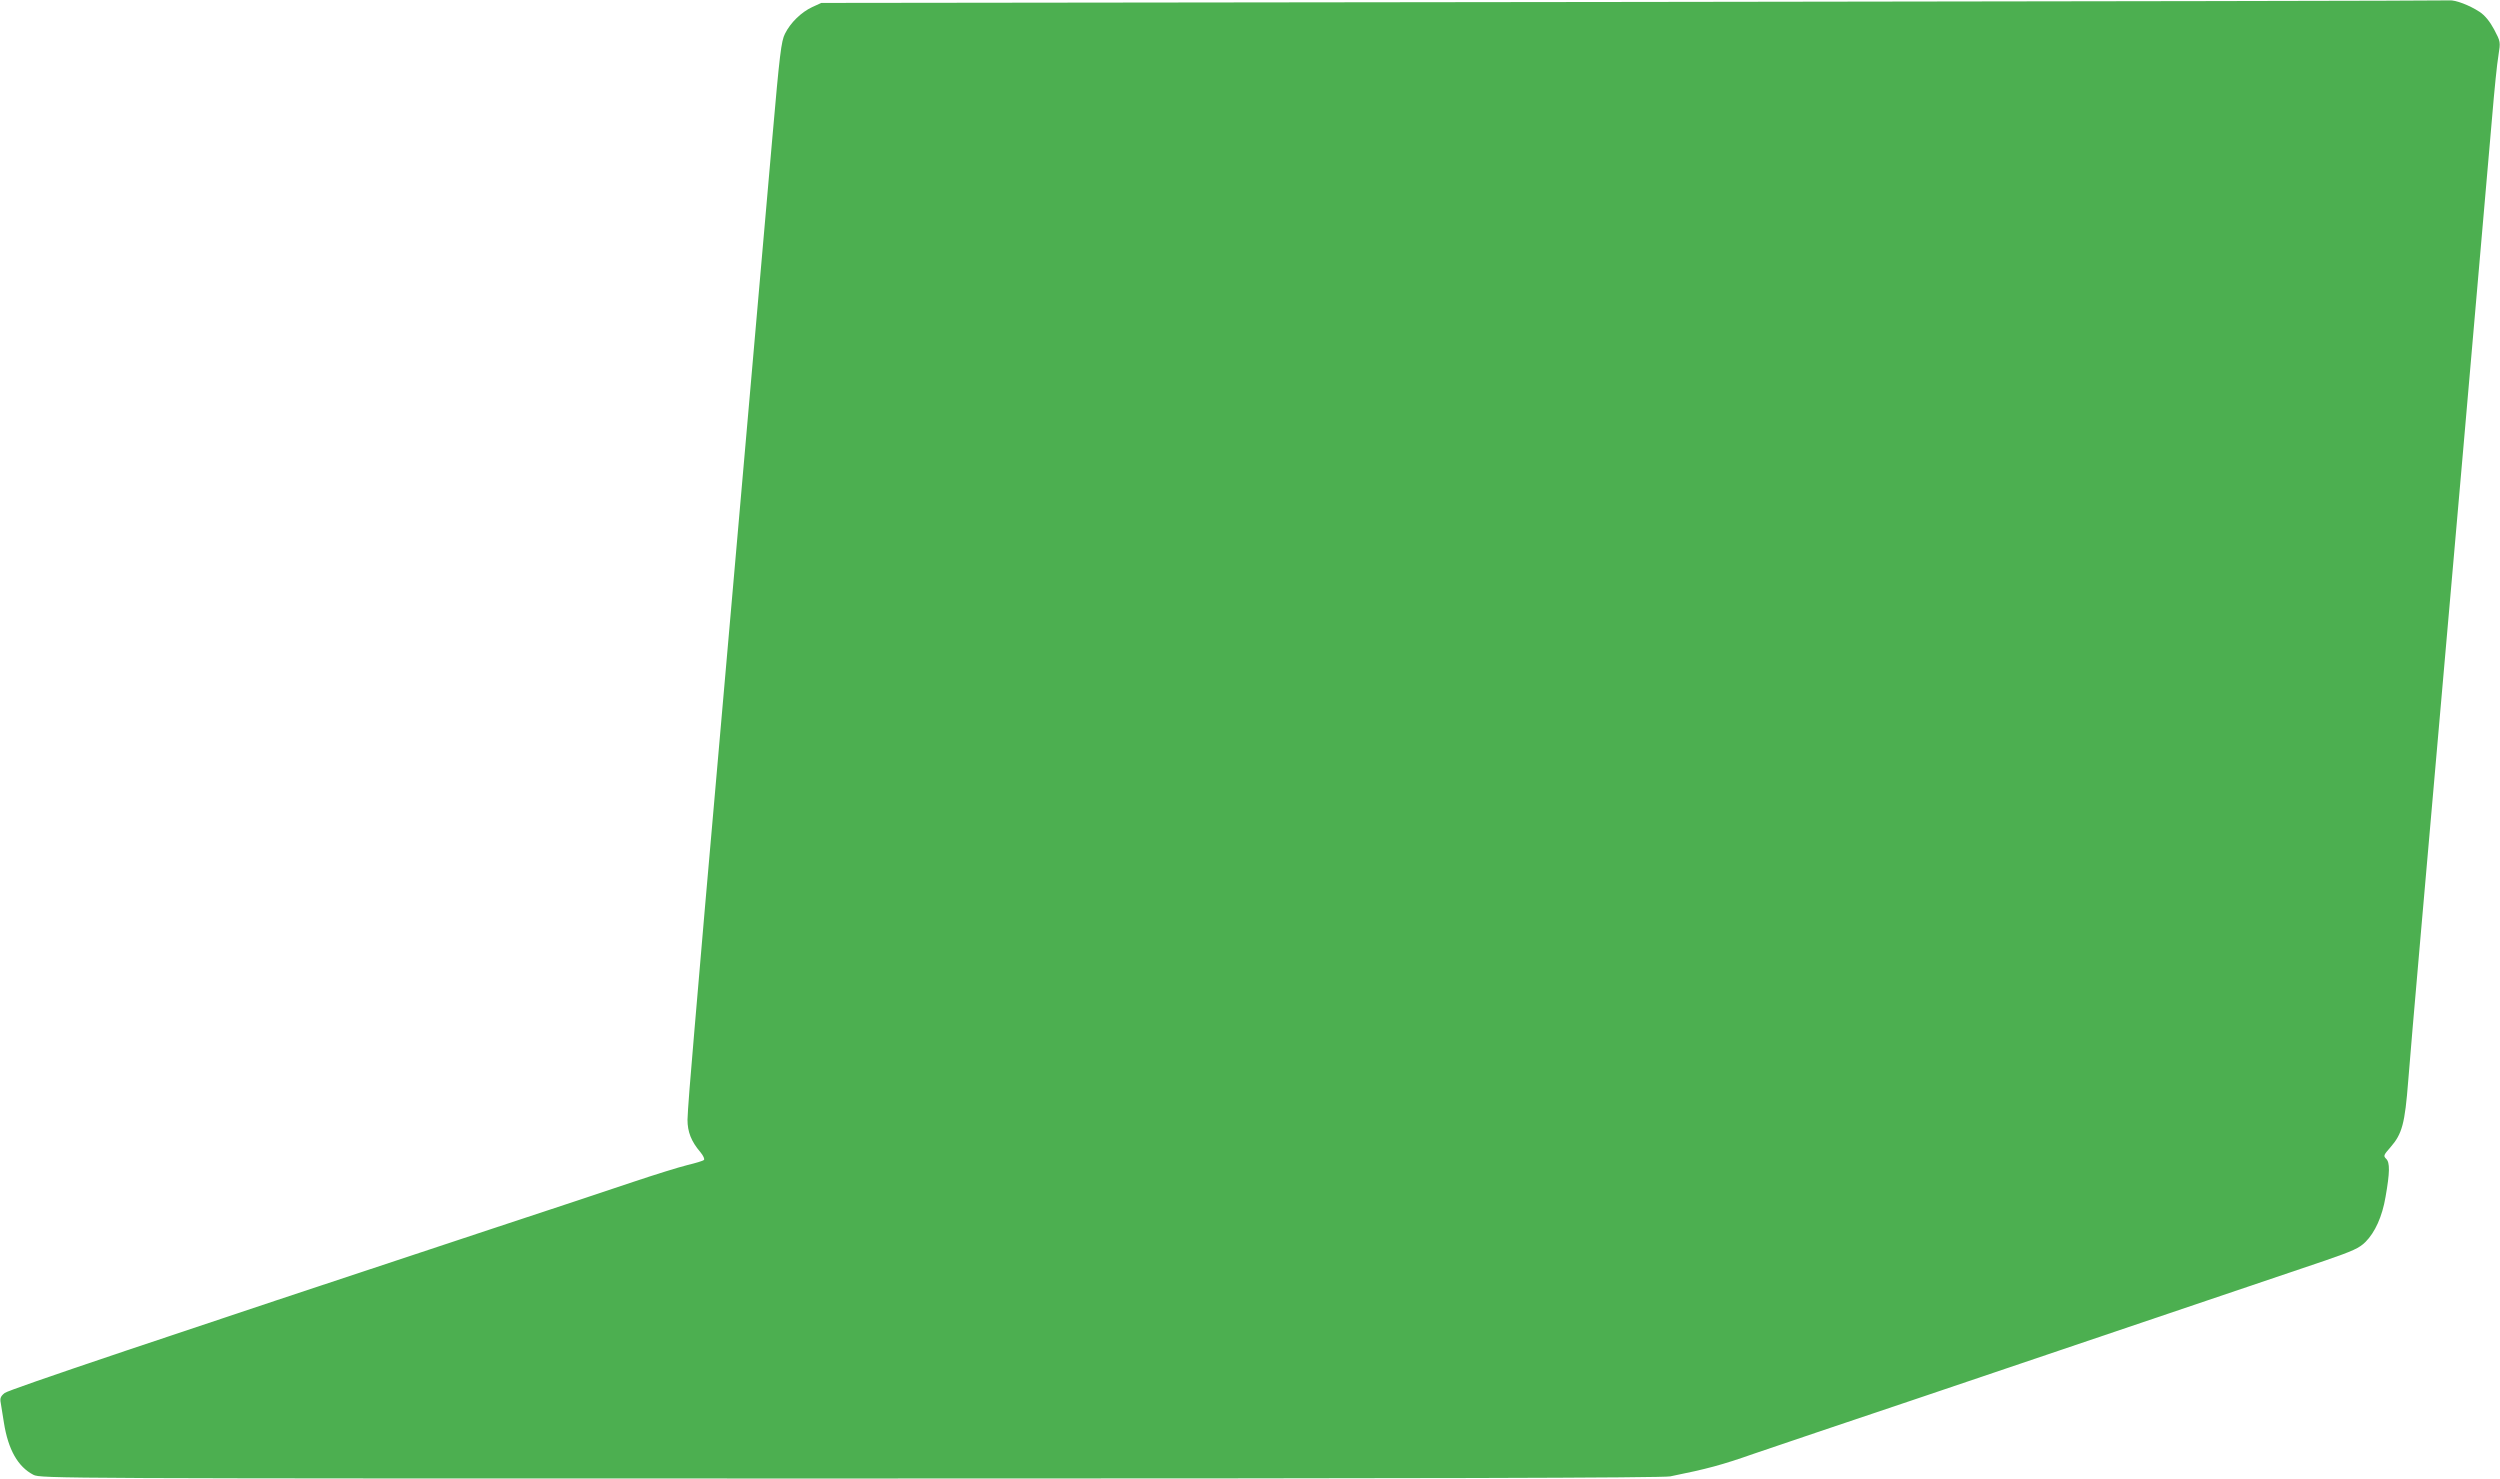 <?xml version="1.0" standalone="no"?>
<!DOCTYPE svg PUBLIC "-//W3C//DTD SVG 20010904//EN"
 "http://www.w3.org/TR/2001/REC-SVG-20010904/DTD/svg10.dtd">
<svg version="1.0" xmlns="http://www.w3.org/2000/svg"
 width="1280pt" height="757pt" viewBox="0 0 1280 757"
 preserveAspectRatio="xMidYMid meet">
<g transform="translate(0,757) scale(0.1,-0.1)"
fill="#4caf50" stroke="none">
<path d="M8360 7560 l-4155 -5 -46 -21 c-56 -26 -112 -80 -140 -137 -19 -37
-27 -102 -65 -537 -166 -1891 -318 -3630 -345 -3940 -11 -129 -35 -413 -54
-630 -19 -217 -35 -421 -35 -453 0 -62 19 -111 66 -166 15 -18 23 -36 18 -40
-5 -5 -43 -16 -84 -26 -41 -10 -167 -49 -280 -87 -113 -38 -443 -148 -735
-244 -1664 -551 -2457 -818 -2481 -836 -21 -17 -25 -27 -20 -52 3 -17 10 -62
16 -100 22 -139 72 -226 151 -267 38 -19 100 -19 4183 -19 2933 0 4160 3 4198
11 188 38 263 58 428 116 102 35 484 164 850 287 634 214 1713 579 2075 702
142 49 175 64 206 95 49 49 86 130 103 231 22 125 23 176 3 195 -15 15 -13 19
23 60 59 68 73 120 90 338 5 72 35 414 65 760 129 1467 332 3793 365 4180 11
132 25 272 32 311 11 70 11 70 -22 133 -22 41 -47 72 -74 90 -52 34 -124 62
-156 59 -14 -2 -1895 -5 -4180 -8z"/>
</g>
</svg>
